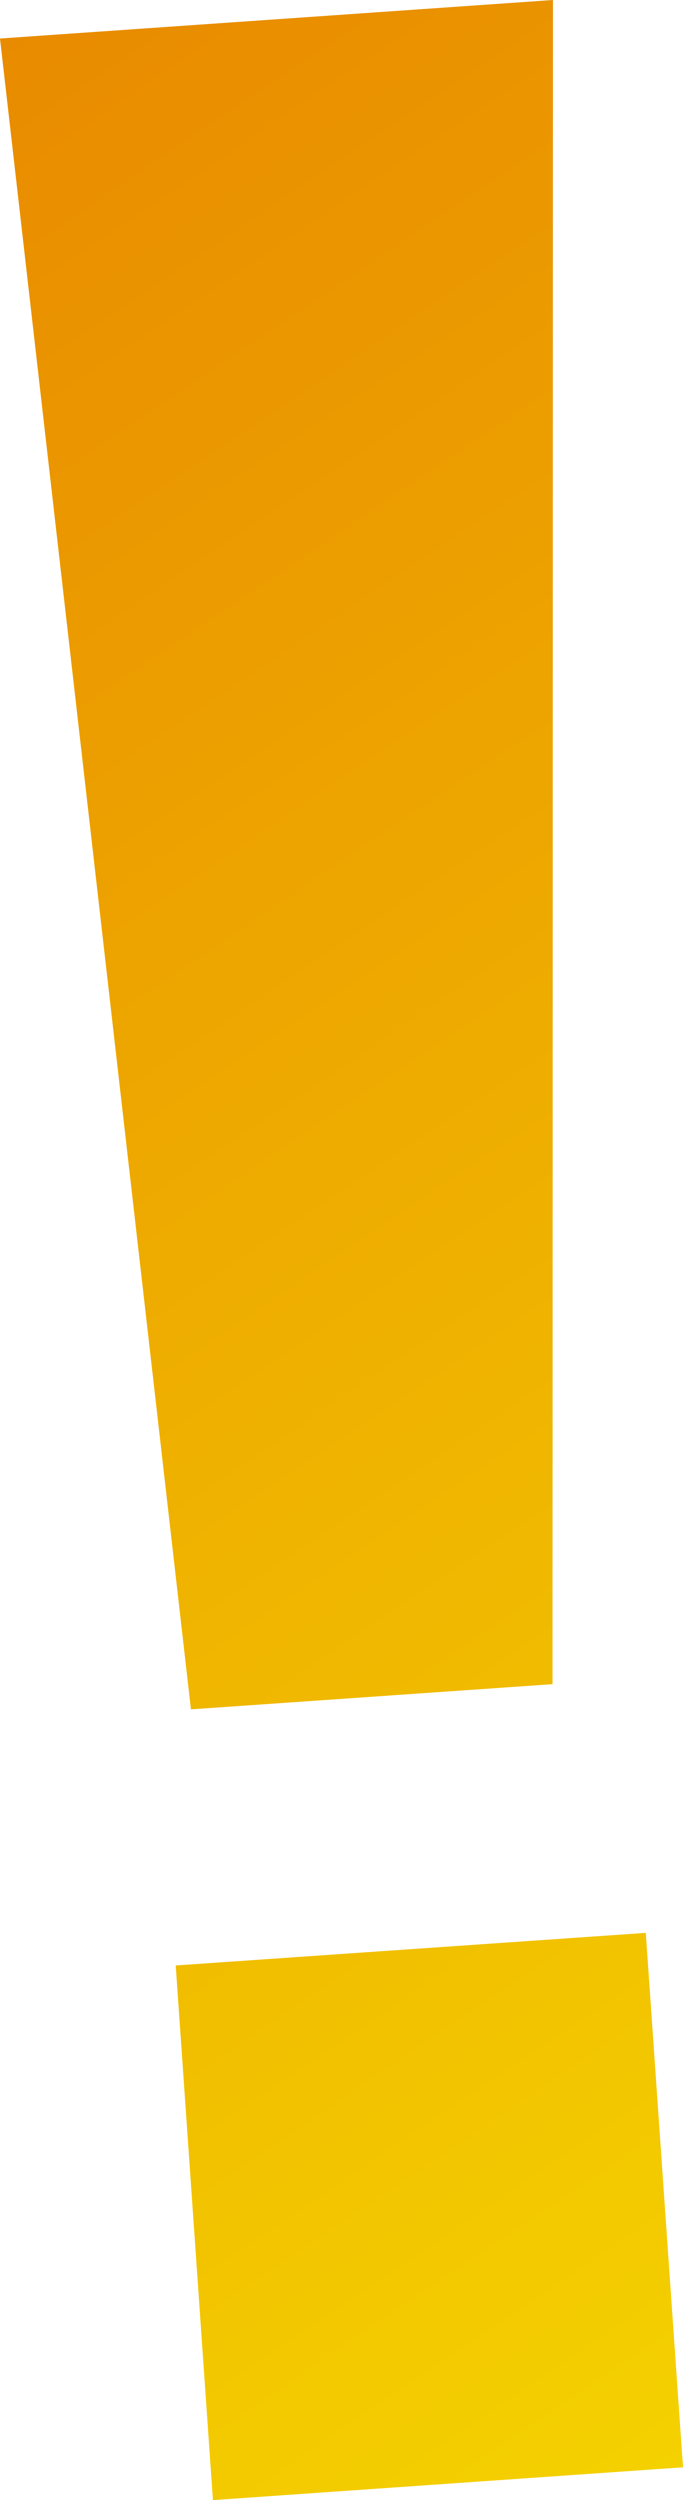 <svg data-name="Vrstva 1" xmlns="http://www.w3.org/2000/svg" viewBox="0 0 32.3 118.12"><defs><linearGradient id="a" x1="-171.12" y1="-225.51" x2="-114.52" y2="-127.47" gradientTransform="rotate(-3.99 3314.754 -2371.66)" gradientUnits="userSpaceOnUse"><stop offset="0" stop-color="#e98b00"/><stop offset="1" stop-color="#f4d100"/></linearGradient></defs><path d="M26.88 80.09l-17.1 1.19L.75 2.34 26.9.52zm4.41 11.75L9.06 93.38l1.76 25.26 22.23-1.55z" transform="translate(-.75 -.52)" fill="url(#a)"/></svg>
